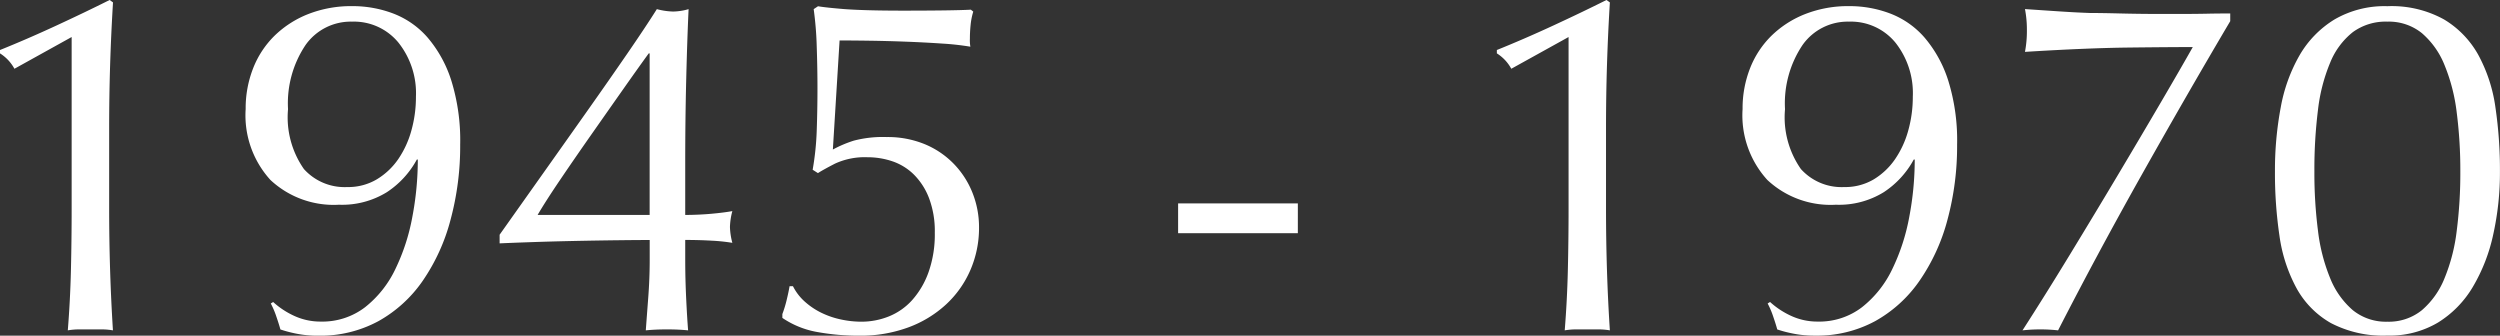 <svg xmlns="http://www.w3.org/2000/svg" width="166.368" height="22.336" viewBox="0 0 166.368 22.336">
  <rect x="0" y="0" width="166.368" height="22.336" fill="#333333" stroke="none"/>
  <path id="パス_1329420" data-name="パス 1329420" d="M7.776-19.456V-8.064q0,2.112-.048,4.128t-.208,4A4.57,4.57,0,0,1,8.272,0h1.5a4.57,4.57,0,0,1,.752.064Q10.4-1.888,10.336-3.92t-.064-4.144v-5.344q0-2.112.064-4.176t.192-4.176l-.224-.16q-1.664.832-3.568,1.712T3.008-18.592v.224a2.768,2.768,0,0,1,.96,1.024Zm22.912,3.968a8.285,8.285,0,0,1-.3,2.24,6.341,6.341,0,0,1-.88,1.92A4.623,4.623,0,0,1,28.08-9.984a3.733,3.733,0,0,1-1.968.512,3.639,3.639,0,0,1-2.88-1.2,6,6,0,0,1-1.056-3.984,6.96,6.96,0,0,1,1.168-4.272,3.679,3.679,0,0,1,3.088-1.552,3.832,3.832,0,0,1,3.088,1.392A5.411,5.411,0,0,1,30.688-15.488Zm-9.5,13.664-.16.1a5.674,5.674,0,0,1,.368.864q.176.512.272.864a8.241,8.241,0,0,0,1.024.272,7.2,7.2,0,0,0,1.5.144,8.125,8.125,0,0,0,3.984-.96,8.769,8.769,0,0,0,2.96-2.688A12.934,12.934,0,0,0,32.992-7.3a18.823,18.823,0,0,0,.64-4.992,13.4,13.4,0,0,0-.592-4.272,8.247,8.247,0,0,0-1.568-2.848,5.75,5.75,0,0,0-2.272-1.6,7.589,7.589,0,0,0-2.736-.5,7.824,7.824,0,0,0-2.944.528,6.745,6.745,0,0,0-2.24,1.44,6.2,6.2,0,0,0-1.424,2.16,7.3,7.3,0,0,0-.5,2.72,6.387,6.387,0,0,0,1.648,4.72,6.163,6.163,0,0,0,4.56,1.648,5.677,5.677,0,0,0,3.184-.832,6.032,6.032,0,0,0,2-2.176h.064a20.357,20.357,0,0,1-.368,3.84,13.54,13.54,0,0,1-1.136,3.472,7.131,7.131,0,0,1-2,2.512,4.671,4.671,0,0,1-2.96.96,4.165,4.165,0,0,1-1.7-.352A5.466,5.466,0,0,1,21.184-1.824ZM46.24-18.368V-7.616H38.784q.544-.928,1.52-2.368t2.064-2.992q1.088-1.552,2.112-3.008t1.7-2.384ZM36.256-6.3v.576q.672-.032,2.048-.08t2.9-.08q1.52-.032,2.912-.048t2.128-.016v1.344q0,1.216-.1,2.528T45.984.064Q46.624,0,47.392,0T48.8.064q-.064-.768-.128-2.1t-.064-2.576V-5.952q.928,0,1.76.048a12.2,12.2,0,0,1,1.376.144,4.532,4.532,0,0,1-.16-1.056,4.532,4.532,0,0,1,.16-1.056q-.544.1-1.376.176t-1.76.08v-3.52q0-2.784.064-5.424t.16-4.752a3.88,3.88,0,0,1-1.024.16,4.611,4.611,0,0,1-1.088-.16q-.768,1.216-1.968,2.96t-2.624,3.76q-1.424,2.016-2.944,4.16Zm22.176-5.664.448-7.264q.736,0,1.92.016t2.464.064q1.28.048,2.448.128a17.678,17.678,0,0,1,1.872.208,2.54,2.54,0,0,1-.032-.544,8.861,8.861,0,0,1,.048-.912,4.593,4.593,0,0,1,.176-.88l-.16-.128q-.576.032-1.76.048t-2.72.016q-2.5,0-3.9-.1-1.248-.1-1.792-.192l-.288.192A22.72,22.72,0,0,1,57.36-18.8q.048,1.424.048,2.768,0,1.376-.048,2.768a18.566,18.566,0,0,1-.272,2.64l.352.224q.288-.192,1.12-.624a4.726,4.726,0,0,1,2.176-.432,5.134,5.134,0,0,1,1.664.272,3.75,3.75,0,0,1,1.424.88,4.47,4.47,0,0,1,1.008,1.568,6.2,6.2,0,0,1,.384,2.3A7.526,7.526,0,0,1,64.8-3.808a5.616,5.616,0,0,1-1.088,1.856A4.194,4.194,0,0,1,62.16-.864a4.909,4.909,0,0,1-1.84.352,6.479,6.479,0,0,1-1.328-.144A5.606,5.606,0,0,1,57.68-1.1a4.79,4.79,0,0,1-1.12-.752,3.453,3.453,0,0,1-.784-1.024h-.224q-.064.384-.192.912a7.685,7.685,0,0,1-.288.944v.256a5.971,5.971,0,0,0,2.352.944,15.542,15.542,0,0,0,2.768.24A9.221,9.221,0,0,0,63.44-.128a7.543,7.543,0,0,0,2.512-1.52,6.772,6.772,0,0,0,1.632-2.3,7.04,7.04,0,0,0,.576-2.832,6.186,6.186,0,0,0-.432-2.3,5.865,5.865,0,0,0-1.232-1.92A5.757,5.757,0,0,0,64.56-12.32a6.476,6.476,0,0,0-2.544-.48,7.625,7.625,0,0,0-2.192.24A7.8,7.8,0,0,0,58.432-11.968ZM81.408-8.384V-6.4h7.968V-8.384Zm25.984-11.072V-8.064q0,2.112-.048,4.128t-.208,4A4.57,4.57,0,0,1,107.888,0h1.5a4.57,4.57,0,0,1,.752.064q-.128-1.952-.192-3.984t-.064-4.144v-5.344q0-2.112.064-4.176t.192-4.176l-.224-.16q-1.664.832-3.568,1.712t-3.728,1.616v.224a2.768,2.768,0,0,1,.96,1.024ZM130.3-15.488a8.285,8.285,0,0,1-.3,2.24,6.341,6.341,0,0,1-.88,1.92A4.623,4.623,0,0,1,127.7-9.984a3.733,3.733,0,0,1-1.968.512,3.639,3.639,0,0,1-2.88-1.2,6,6,0,0,1-1.056-3.984,6.96,6.96,0,0,1,1.168-4.272,3.679,3.679,0,0,1,3.088-1.552,3.832,3.832,0,0,1,3.088,1.392A5.411,5.411,0,0,1,130.3-15.488ZM120.8-1.824l-.16.1a5.674,5.674,0,0,1,.368.864q.176.512.272.864A8.241,8.241,0,0,0,122.3.272a7.2,7.2,0,0,0,1.5.144,8.125,8.125,0,0,0,3.984-.96,8.769,8.769,0,0,0,2.96-2.688A12.934,12.934,0,0,0,132.608-7.3a18.823,18.823,0,0,0,.64-4.992,13.4,13.4,0,0,0-.592-4.272,8.247,8.247,0,0,0-1.568-2.848,5.75,5.75,0,0,0-2.272-1.6,7.589,7.589,0,0,0-2.736-.5,7.824,7.824,0,0,0-2.944.528,6.745,6.745,0,0,0-2.24,1.44,6.2,6.2,0,0,0-1.424,2.16,7.3,7.3,0,0,0-.5,2.72,6.387,6.387,0,0,0,1.648,4.72,6.163,6.163,0,0,0,4.56,1.648,5.677,5.677,0,0,0,3.184-.832,6.032,6.032,0,0,0,2-2.176h.064a20.357,20.357,0,0,1-.368,3.84,13.54,13.54,0,0,1-1.136,3.472,7.131,7.131,0,0,1-2,2.512,4.671,4.671,0,0,1-2.96.96,4.165,4.165,0,0,1-1.7-.352A5.466,5.466,0,0,1,120.8-1.824Zm30.624-18.688v-.512q-.832,0-1.568.016t-1.728.016h-1.5q-1.216,0-2.512-.032t-2.032-.032q-.9-.032-1.936-.1t-2.384-.16a7.192,7.192,0,0,1,.128,1.408,7.374,7.374,0,0,1-.128,1.44q4.128-.256,6.928-.288t4.24-.032q-.832,1.472-2.144,3.712t-2.848,4.816q-1.536,2.576-3.184,5.28T137.6.064a10.976,10.976,0,0,1,2.368,0q2.624-5.12,5.584-10.384T151.424-20.512ZM154.4-10.5a28.45,28.45,0,0,0,.3,4.272,10.248,10.248,0,0,0,1.136,3.488,5.979,5.979,0,0,0,2.288,2.32,7.521,7.521,0,0,0,3.76.832,6.3,6.3,0,0,0,3.36-.864,6.948,6.948,0,0,0,2.32-2.368,11.611,11.611,0,0,0,1.36-3.488,18.989,18.989,0,0,0,.448-4.192,28.45,28.45,0,0,0-.3-4.272,10.248,10.248,0,0,0-1.136-3.488,6.332,6.332,0,0,0-2.288-2.368,7.187,7.187,0,0,0-3.76-.88,6.63,6.63,0,0,0-3.52.88,6.759,6.759,0,0,0-2.32,2.368,10.8,10.8,0,0,0-1.264,3.488A22.646,22.646,0,0,0,154.4-10.5Zm2.624,0a31.991,31.991,0,0,1,.24-4.112,11.59,11.59,0,0,1,.816-3.152,4.965,4.965,0,0,1,1.5-2.016,3.7,3.7,0,0,1,2.3-.7,3.493,3.493,0,0,1,2.3.768,5.478,5.478,0,0,1,1.5,2.112,12.037,12.037,0,0,1,.816,3.168,30.241,30.241,0,0,1,.24,3.936,30.241,30.241,0,0,1-.24,3.936,12.037,12.037,0,0,1-.816,3.168,5.478,5.478,0,0,1-1.5,2.112,3.493,3.493,0,0,1-2.3.768,3.493,3.493,0,0,1-2.3-.768,5.478,5.478,0,0,1-1.5-2.112,12.037,12.037,0,0,1-.816-3.168A30.238,30.238,0,0,1,157.024-10.5Z" transform="translate(-3.008 21.92)" fill="#fff"/>
</svg>
